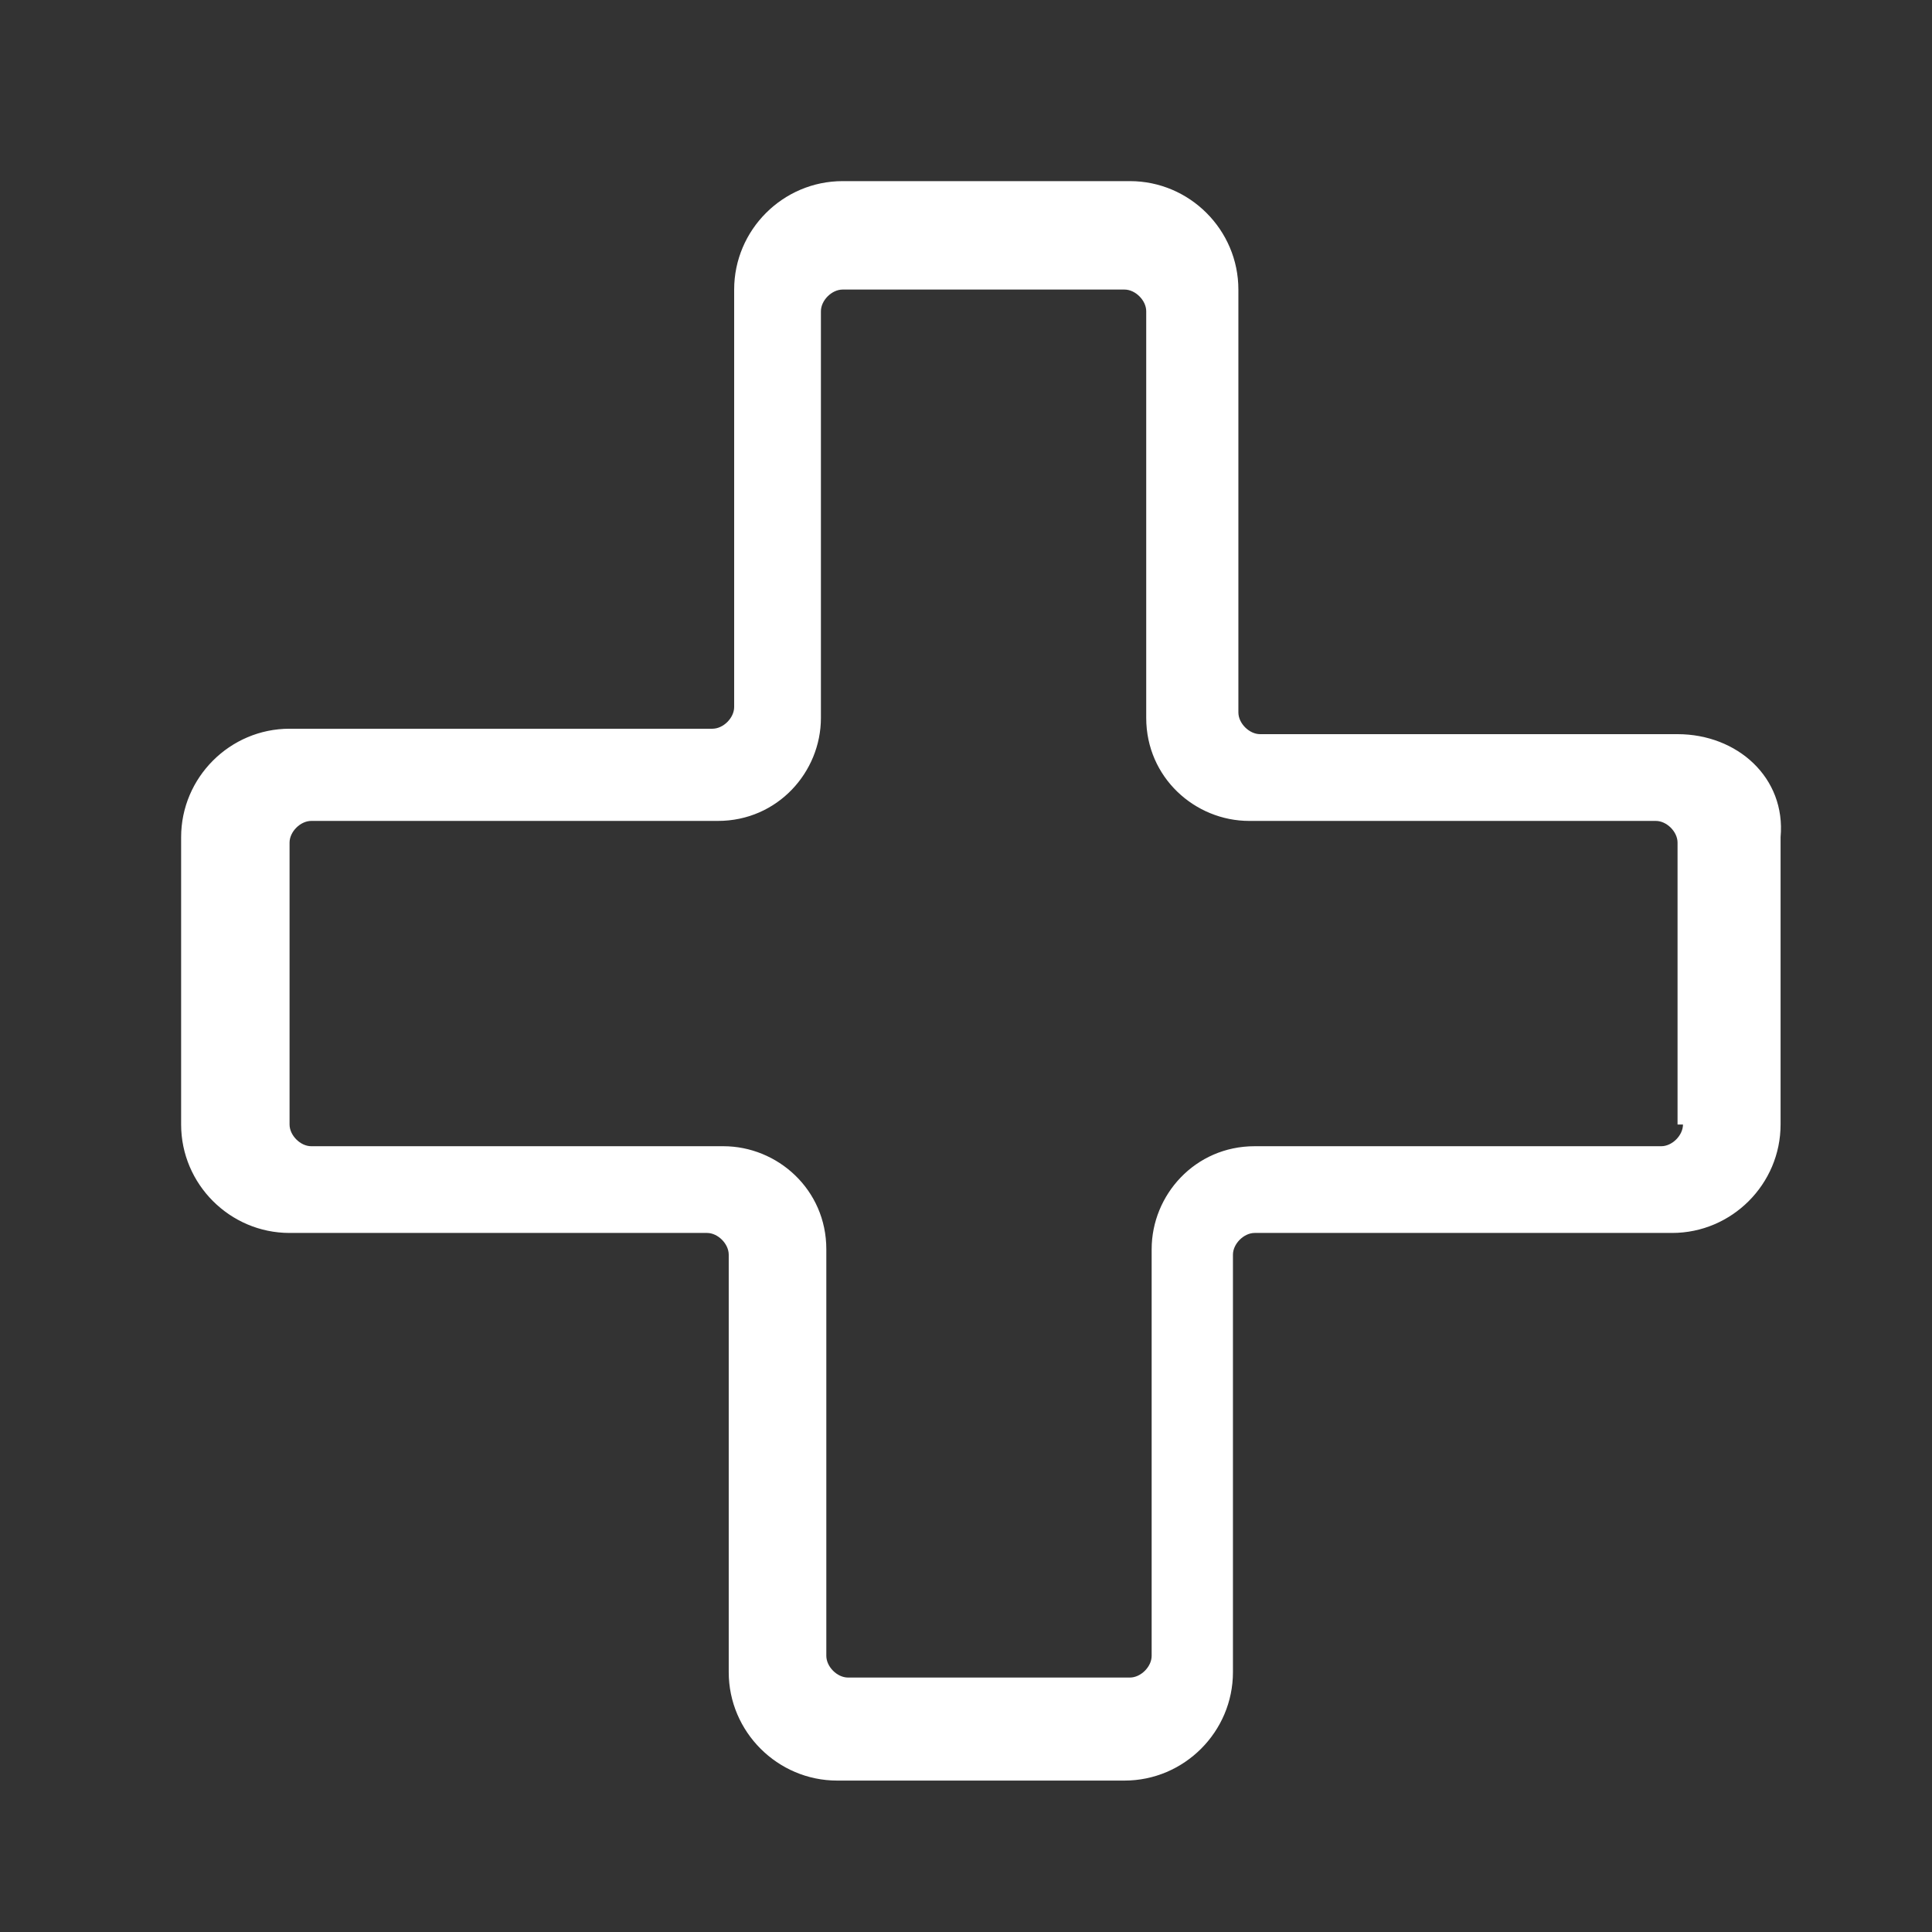 <svg width="64" height="64" viewBox="0 0 64 64" fill="none" xmlns="http://www.w3.org/2000/svg">
<rect x="0" y="0" width="64" height="64" fill="#333333" stroke="none"/>
<path d="M55.571 24.32H41.742C41.382 24.32 41.023 23.961 41.023 23.601V9.592C41.023 7.616 39.407 6 37.431 6H27.912C25.936 6 24.32 7.616 24.32 9.592V23.422C24.32 23.781 23.961 24.14 23.601 24.14H9.592C7.616 24.14 6 25.757 6 27.732V37.251C6 39.227 7.616 40.843 9.592 40.843H23.422C23.781 40.843 24.14 41.203 24.14 41.562V55.392C24.14 57.367 25.757 58.984 27.732 58.984H37.251C39.227 58.984 40.843 57.367 40.843 55.392V41.562C40.843 41.203 41.203 40.843 41.562 40.843H55.392C57.367 40.843 58.984 39.227 58.984 37.251V27.732C59.163 25.757 57.547 24.32 55.571 24.32ZM55.751 37.251C55.751 37.611 55.392 37.97 55.032 37.97H41.562C39.586 37.97 38.15 39.586 38.15 41.382V54.853C38.15 55.212 37.79 55.571 37.431 55.571H28.091C27.732 55.571 27.373 55.212 27.373 54.853V41.382C27.373 39.407 25.757 37.97 23.961 37.97H10.31C9.951 37.97 9.592 37.611 9.592 37.251V27.912C9.592 27.553 9.951 27.194 10.31 27.194H23.781C25.757 27.194 27.194 25.577 27.194 23.781V10.31C27.194 9.951 27.553 9.592 27.912 9.592H37.251C37.611 9.592 37.97 9.951 37.97 10.31V23.781C37.97 25.757 39.586 27.194 41.382 27.194H54.853C55.212 27.194 55.571 27.553 55.571 27.912V37.251H55.751Z" fill="white"/>
</svg>
